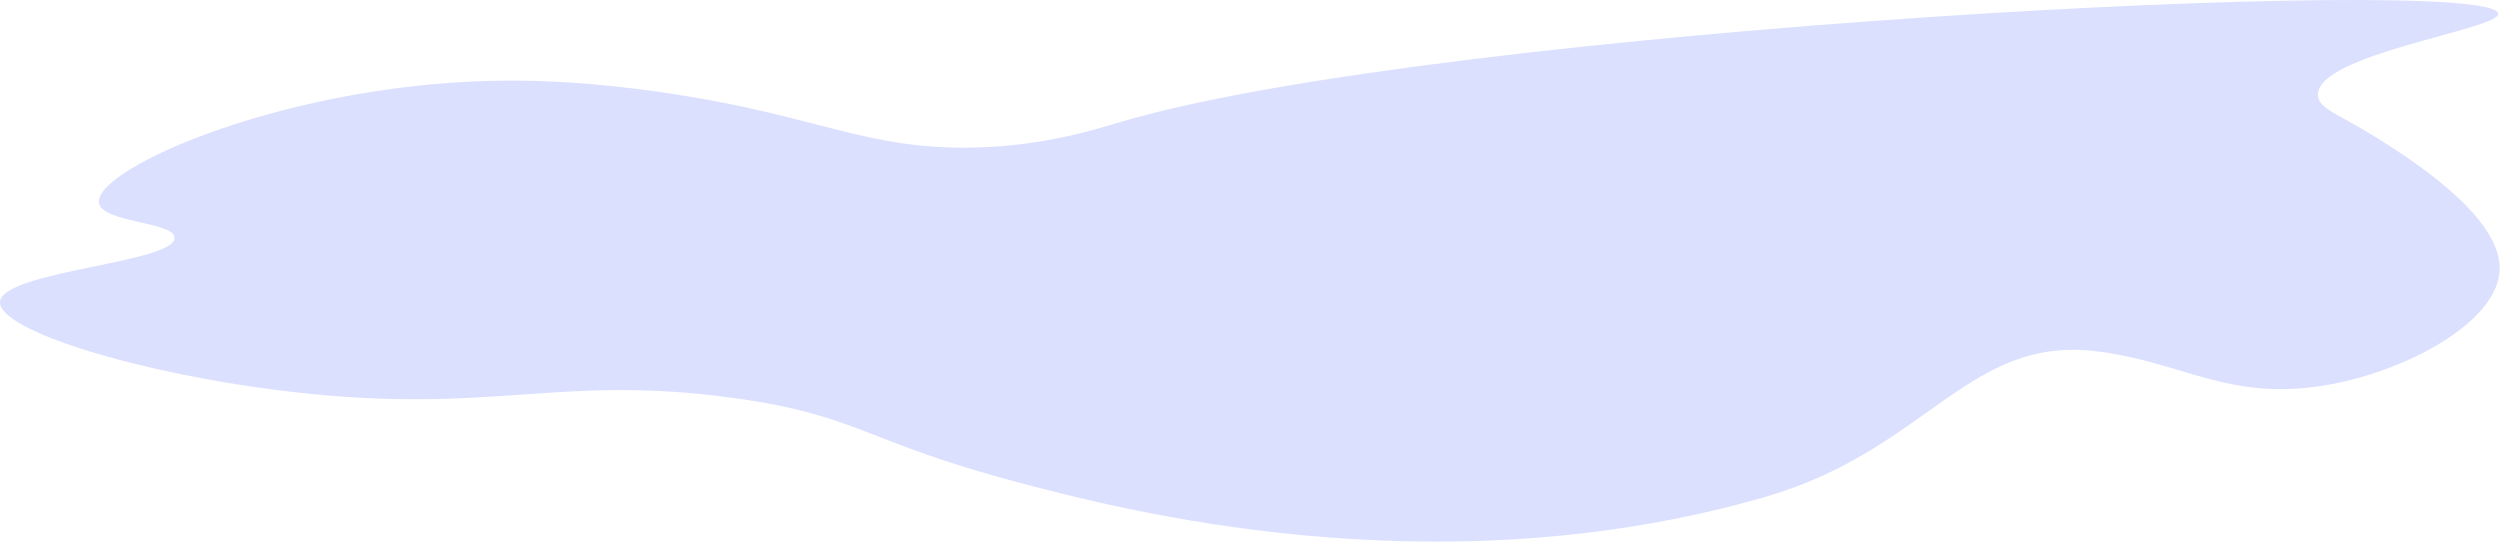 <?xml version="1.0" encoding="utf-8"?>
<svg xmlns="http://www.w3.org/2000/svg" fill="none" height="100%" overflow="visible" preserveAspectRatio="none" style="display: block;" viewBox="0 0 650 141" width="100%">
<path d="M291.882 31.551C284.863 33.61 271.739 37.93 253.317 38.362C225.937 39.006 213.092 30.439 176.946 24.739C170.333 23.695 152.663 20.97 133.089 20.954C76.144 20.906 24.286 43.793 25.716 52.744C26.548 57.948 45.267 57.611 45.376 61.826C45.545 68.359 0.598 70.453 0.006 78.478C-0.538 85.859 36.504 97.407 76.377 101.942C128.495 107.869 144.968 97.218 190.556 103.456C223.378 107.949 224.514 114.793 264.659 125.405C290.993 132.367 373.03 154.054 458.99 129.191C501.049 117.025 511.773 87.182 545.194 91.348C567.989 94.189 579.596 104.593 605.309 100.052C625.894 96.418 649.825 83.557 649.921 69.777C650.02 55.94 626.086 40.927 617.784 35.717C608.198 29.703 602.795 28.323 602.66 24.742C602.26 14.027 649.988 7.655 649.544 3.549C648.389 -7.057 374.844 7.225 291.882 31.554V31.551Z" fill="#DCE0FF" id="Vector"/>
</svg>